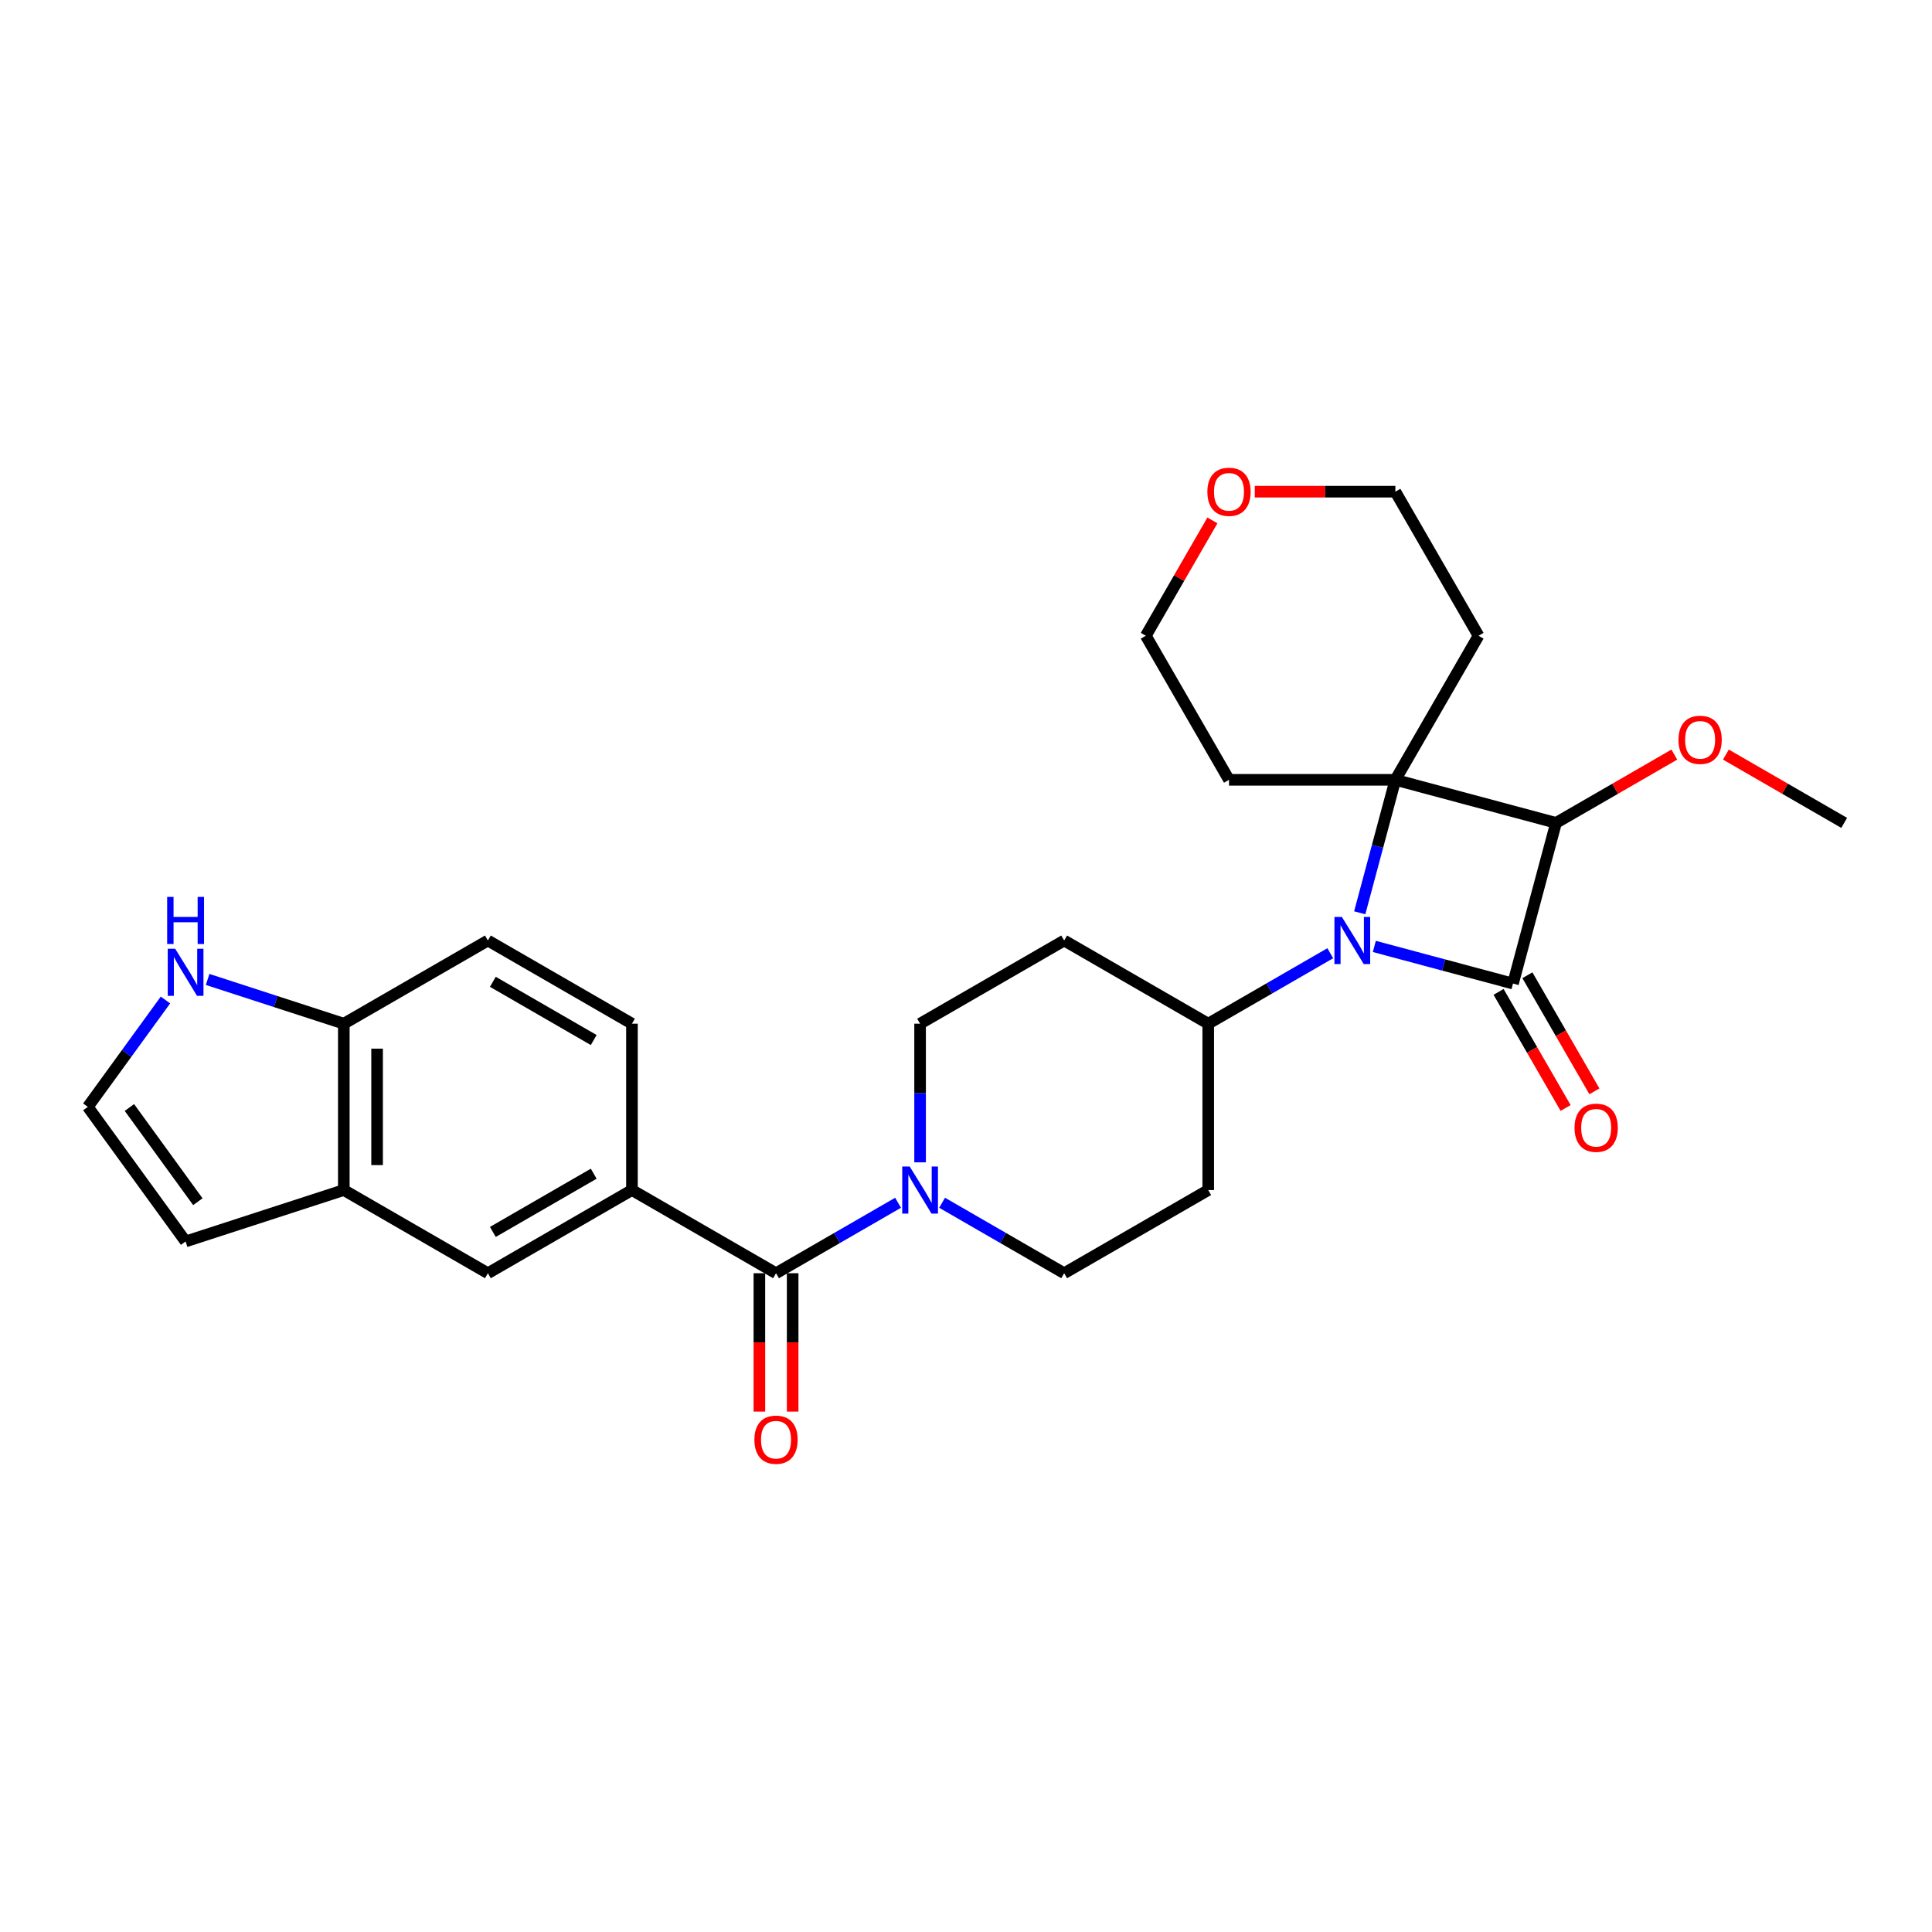 <?xml version='1.0' encoding='iso-8859-1'?>
<svg version='1.1' baseProfile='full'
              xmlns='http://www.w3.org/2000/svg'
                      xmlns:rdkit='http://www.rdkit.org/xml'
                      xmlns:xlink='http://www.w3.org/1999/xlink'
                  xml:space='preserve'
width='1000px' height='1000px' viewBox='0 0 1000 1000'>
<!-- END OF HEADER -->
<rect style='opacity:1.0;fill:#FFFFFF;stroke:none' width='1000' height='1000' x='0' y='0'> </rect>
<path class='bond-0' d='M 783.12,509.093 L 747.234,499.478' style='fill:none;fill-rule:evenodd;stroke:#000000;stroke-width:6px;stroke-linecap:butt;stroke-linejoin:miter;stroke-opacity:1' />
<path class='bond-0' d='M 747.234,499.478 L 711.348,489.862' style='fill:none;fill-rule:evenodd;stroke:#0000FF;stroke-width:6px;stroke-linecap:butt;stroke-linejoin:miter;stroke-opacity:1' />
<path class='bond-1' d='M 783.12,509.093 L 805.406,425.921' style='fill:none;fill-rule:evenodd;stroke:#000000;stroke-width:6px;stroke-linecap:butt;stroke-linejoin:miter;stroke-opacity:1' />
<path class='bond-2' d='M 775.663,513.399 L 793.008,543.442' style='fill:none;fill-rule:evenodd;stroke:#000000;stroke-width:6px;stroke-linecap:butt;stroke-linejoin:miter;stroke-opacity:1' />
<path class='bond-2' d='M 793.008,543.442 L 810.354,573.486' style='fill:none;fill-rule:evenodd;stroke:#FF0000;stroke-width:6px;stroke-linecap:butt;stroke-linejoin:miter;stroke-opacity:1' />
<path class='bond-2' d='M 790.577,504.788 L 807.922,534.832' style='fill:none;fill-rule:evenodd;stroke:#000000;stroke-width:6px;stroke-linecap:butt;stroke-linejoin:miter;stroke-opacity:1' />
<path class='bond-2' d='M 807.922,534.832 L 825.268,564.875' style='fill:none;fill-rule:evenodd;stroke:#FF0000;stroke-width:6px;stroke-linecap:butt;stroke-linejoin:miter;stroke-opacity:1' />
<path class='bond-3' d='M 688.547,493.39 L 656.963,511.625' style='fill:none;fill-rule:evenodd;stroke:#0000FF;stroke-width:6px;stroke-linecap:butt;stroke-linejoin:miter;stroke-opacity:1' />
<path class='bond-3' d='M 656.963,511.625 L 625.378,529.861' style='fill:none;fill-rule:evenodd;stroke:#000000;stroke-width:6px;stroke-linecap:butt;stroke-linejoin:miter;stroke-opacity:1' />
<path class='bond-4' d='M 703.791,472.462 L 713.013,438.049' style='fill:none;fill-rule:evenodd;stroke:#0000FF;stroke-width:6px;stroke-linecap:butt;stroke-linejoin:miter;stroke-opacity:1' />
<path class='bond-4' d='M 713.013,438.049 L 722.234,403.636' style='fill:none;fill-rule:evenodd;stroke:#000000;stroke-width:6px;stroke-linecap:butt;stroke-linejoin:miter;stroke-opacity:1' />
<path class='bond-5' d='M 722.234,403.636 L 805.406,425.921' style='fill:none;fill-rule:evenodd;stroke:#000000;stroke-width:6px;stroke-linecap:butt;stroke-linejoin:miter;stroke-opacity:1' />
<path class='bond-6' d='M 722.234,403.636 L 765.287,329.066' style='fill:none;fill-rule:evenodd;stroke:#000000;stroke-width:6px;stroke-linecap:butt;stroke-linejoin:miter;stroke-opacity:1' />
<path class='bond-7' d='M 722.234,403.636 L 636.128,403.636' style='fill:none;fill-rule:evenodd;stroke:#000000;stroke-width:6px;stroke-linecap:butt;stroke-linejoin:miter;stroke-opacity:1' />
<path class='bond-8' d='M 805.406,425.921 L 836.017,408.248' style='fill:none;fill-rule:evenodd;stroke:#000000;stroke-width:6px;stroke-linecap:butt;stroke-linejoin:miter;stroke-opacity:1' />
<path class='bond-8' d='M 836.017,408.248 L 866.629,390.574' style='fill:none;fill-rule:evenodd;stroke:#FF0000;stroke-width:6px;stroke-linecap:butt;stroke-linejoin:miter;stroke-opacity:1' />
<path class='bond-9' d='M 401.668,659.019 L 433.253,640.784' style='fill:none;fill-rule:evenodd;stroke:#000000;stroke-width:6px;stroke-linecap:butt;stroke-linejoin:miter;stroke-opacity:1' />
<path class='bond-9' d='M 433.253,640.784 L 464.837,622.549' style='fill:none;fill-rule:evenodd;stroke:#0000FF;stroke-width:6px;stroke-linecap:butt;stroke-linejoin:miter;stroke-opacity:1' />
<path class='bond-10' d='M 401.668,659.019 L 327.098,615.967' style='fill:none;fill-rule:evenodd;stroke:#000000;stroke-width:6px;stroke-linecap:butt;stroke-linejoin:miter;stroke-opacity:1' />
<path class='bond-11' d='M 393.057,659.019 L 393.057,694.831' style='fill:none;fill-rule:evenodd;stroke:#000000;stroke-width:6px;stroke-linecap:butt;stroke-linejoin:miter;stroke-opacity:1' />
<path class='bond-11' d='M 393.057,694.831 L 393.057,730.642' style='fill:none;fill-rule:evenodd;stroke:#FF0000;stroke-width:6px;stroke-linecap:butt;stroke-linejoin:miter;stroke-opacity:1' />
<path class='bond-11' d='M 410.278,659.019 L 410.278,694.831' style='fill:none;fill-rule:evenodd;stroke:#000000;stroke-width:6px;stroke-linecap:butt;stroke-linejoin:miter;stroke-opacity:1' />
<path class='bond-11' d='M 410.278,694.831 L 410.278,730.642' style='fill:none;fill-rule:evenodd;stroke:#FF0000;stroke-width:6px;stroke-linecap:butt;stroke-linejoin:miter;stroke-opacity:1' />
<path class='bond-12' d='M 487.638,622.549 L 519.223,640.784' style='fill:none;fill-rule:evenodd;stroke:#0000FF;stroke-width:6px;stroke-linecap:butt;stroke-linejoin:miter;stroke-opacity:1' />
<path class='bond-12' d='M 519.223,640.784 L 550.808,659.019' style='fill:none;fill-rule:evenodd;stroke:#000000;stroke-width:6px;stroke-linecap:butt;stroke-linejoin:miter;stroke-opacity:1' />
<path class='bond-13' d='M 476.238,601.621 L 476.238,565.741' style='fill:none;fill-rule:evenodd;stroke:#0000FF;stroke-width:6px;stroke-linecap:butt;stroke-linejoin:miter;stroke-opacity:1' />
<path class='bond-13' d='M 476.238,565.741 L 476.238,529.861' style='fill:none;fill-rule:evenodd;stroke:#000000;stroke-width:6px;stroke-linecap:butt;stroke-linejoin:miter;stroke-opacity:1' />
<path class='bond-14' d='M 327.098,615.967 L 252.528,659.019' style='fill:none;fill-rule:evenodd;stroke:#000000;stroke-width:6px;stroke-linecap:butt;stroke-linejoin:miter;stroke-opacity:1' />
<path class='bond-14' d='M 307.302,607.51 L 255.103,637.648' style='fill:none;fill-rule:evenodd;stroke:#000000;stroke-width:6px;stroke-linecap:butt;stroke-linejoin:miter;stroke-opacity:1' />
<path class='bond-15' d='M 327.098,615.967 L 327.098,529.861' style='fill:none;fill-rule:evenodd;stroke:#000000;stroke-width:6px;stroke-linecap:butt;stroke-linejoin:miter;stroke-opacity:1' />
<path class='bond-16' d='M 625.378,529.861 L 550.808,486.808' style='fill:none;fill-rule:evenodd;stroke:#000000;stroke-width:6px;stroke-linecap:butt;stroke-linejoin:miter;stroke-opacity:1' />
<path class='bond-17' d='M 625.378,529.861 L 625.378,615.967' style='fill:none;fill-rule:evenodd;stroke:#000000;stroke-width:6px;stroke-linecap:butt;stroke-linejoin:miter;stroke-opacity:1' />
<path class='bond-18' d='M 177.958,615.967 L 252.528,659.019' style='fill:none;fill-rule:evenodd;stroke:#000000;stroke-width:6px;stroke-linecap:butt;stroke-linejoin:miter;stroke-opacity:1' />
<path class='bond-19' d='M 177.958,615.967 L 96.066,642.575' style='fill:none;fill-rule:evenodd;stroke:#000000;stroke-width:6px;stroke-linecap:butt;stroke-linejoin:miter;stroke-opacity:1' />
<path class='bond-20' d='M 177.958,615.967 L 177.958,529.861' style='fill:none;fill-rule:evenodd;stroke:#000000;stroke-width:6px;stroke-linecap:butt;stroke-linejoin:miter;stroke-opacity:1' />
<path class='bond-20' d='M 195.179,603.051 L 195.179,542.776' style='fill:none;fill-rule:evenodd;stroke:#000000;stroke-width:6px;stroke-linecap:butt;stroke-linejoin:miter;stroke-opacity:1' />
<path class='bond-21' d='M 107.467,506.957 L 142.712,518.409' style='fill:none;fill-rule:evenodd;stroke:#0000FF;stroke-width:6px;stroke-linecap:butt;stroke-linejoin:miter;stroke-opacity:1' />
<path class='bond-21' d='M 142.712,518.409 L 177.958,529.861' style='fill:none;fill-rule:evenodd;stroke:#000000;stroke-width:6px;stroke-linecap:butt;stroke-linejoin:miter;stroke-opacity:1' />
<path class='bond-22' d='M 85.644,517.598 L 65.549,545.256' style='fill:none;fill-rule:evenodd;stroke:#0000FF;stroke-width:6px;stroke-linecap:butt;stroke-linejoin:miter;stroke-opacity:1' />
<path class='bond-22' d='M 65.549,545.256 L 45.455,572.914' style='fill:none;fill-rule:evenodd;stroke:#000000;stroke-width:6px;stroke-linecap:butt;stroke-linejoin:miter;stroke-opacity:1' />
<path class='bond-23' d='M 177.958,529.861 L 252.528,486.808' style='fill:none;fill-rule:evenodd;stroke:#000000;stroke-width:6px;stroke-linecap:butt;stroke-linejoin:miter;stroke-opacity:1' />
<path class='bond-24' d='M 45.455,572.914 L 96.066,642.575' style='fill:none;fill-rule:evenodd;stroke:#000000;stroke-width:6px;stroke-linecap:butt;stroke-linejoin:miter;stroke-opacity:1' />
<path class='bond-24' d='M 66.979,573.24 L 102.407,622.003' style='fill:none;fill-rule:evenodd;stroke:#000000;stroke-width:6px;stroke-linecap:butt;stroke-linejoin:miter;stroke-opacity:1' />
<path class='bond-25' d='M 550.808,486.808 L 476.238,529.861' style='fill:none;fill-rule:evenodd;stroke:#000000;stroke-width:6px;stroke-linecap:butt;stroke-linejoin:miter;stroke-opacity:1' />
<path class='bond-26' d='M 625.378,615.967 L 550.808,659.019' style='fill:none;fill-rule:evenodd;stroke:#000000;stroke-width:6px;stroke-linecap:butt;stroke-linejoin:miter;stroke-opacity:1' />
<path class='bond-27' d='M 765.287,329.066 L 722.234,254.496' style='fill:none;fill-rule:evenodd;stroke:#000000;stroke-width:6px;stroke-linecap:butt;stroke-linejoin:miter;stroke-opacity:1' />
<path class='bond-28' d='M 636.128,403.636 L 593.075,329.066' style='fill:none;fill-rule:evenodd;stroke:#000000;stroke-width:6px;stroke-linecap:butt;stroke-linejoin:miter;stroke-opacity:1' />
<path class='bond-29' d='M 327.098,529.861 L 252.528,486.808' style='fill:none;fill-rule:evenodd;stroke:#000000;stroke-width:6px;stroke-linecap:butt;stroke-linejoin:miter;stroke-opacity:1' />
<path class='bond-29' d='M 307.302,538.317 L 255.103,508.179' style='fill:none;fill-rule:evenodd;stroke:#000000;stroke-width:6px;stroke-linecap:butt;stroke-linejoin:miter;stroke-opacity:1' />
<path class='bond-30' d='M 893.322,390.574 L 923.934,408.248' style='fill:none;fill-rule:evenodd;stroke:#FF0000;stroke-width:6px;stroke-linecap:butt;stroke-linejoin:miter;stroke-opacity:1' />
<path class='bond-30' d='M 923.934,408.248 L 954.545,425.921' style='fill:none;fill-rule:evenodd;stroke:#000000;stroke-width:6px;stroke-linecap:butt;stroke-linejoin:miter;stroke-opacity:1' />
<path class='bond-31' d='M 627.547,269.358 L 610.311,299.212' style='fill:none;fill-rule:evenodd;stroke:#FF0000;stroke-width:6px;stroke-linecap:butt;stroke-linejoin:miter;stroke-opacity:1' />
<path class='bond-31' d='M 610.311,299.212 L 593.075,329.066' style='fill:none;fill-rule:evenodd;stroke:#000000;stroke-width:6px;stroke-linecap:butt;stroke-linejoin:miter;stroke-opacity:1' />
<path class='bond-32' d='M 649.474,254.496 L 685.854,254.496' style='fill:none;fill-rule:evenodd;stroke:#FF0000;stroke-width:6px;stroke-linecap:butt;stroke-linejoin:miter;stroke-opacity:1' />
<path class='bond-32' d='M 685.854,254.496 L 722.234,254.496' style='fill:none;fill-rule:evenodd;stroke:#000000;stroke-width:6px;stroke-linecap:butt;stroke-linejoin:miter;stroke-opacity:1' />
<path  class='atom-1' d='M 694.557 474.615
L 702.548 487.531
Q 703.34 488.805, 704.615 491.113
Q 705.889 493.42, 705.958 493.558
L 705.958 474.615
L 709.195 474.615
L 709.195 499
L 705.855 499
L 697.278 484.879
Q 696.28 483.226, 695.212 481.331
Q 694.179 479.437, 693.869 478.851
L 693.869 499
L 690.7 499
L 690.7 474.615
L 694.557 474.615
' fill='#0000FF'/>
<path  class='atom-5' d='M 470.848 603.774
L 478.838 616.69
Q 479.63 617.964, 480.905 620.272
Q 482.179 622.579, 482.248 622.717
L 482.248 603.774
L 485.486 603.774
L 485.486 628.159
L 482.145 628.159
L 473.569 614.038
Q 472.57 612.385, 471.502 610.49
Q 470.469 608.596, 470.159 608.01
L 470.159 628.159
L 466.99 628.159
L 466.99 603.774
L 470.848 603.774
' fill='#0000FF'/>
<path  class='atom-10' d='M 90.676 491.06
L 98.667 503.976
Q 99.459 505.25, 100.733 507.558
Q 102.008 509.865, 102.077 510.003
L 102.077 491.06
L 105.314 491.06
L 105.314 515.445
L 101.973 515.445
L 93.397 501.324
Q 92.398 499.67, 91.331 497.776
Q 90.297 495.882, 89.987 495.296
L 89.987 515.445
L 86.819 515.445
L 86.819 491.06
L 90.676 491.06
' fill='#0000FF'/>
<path  class='atom-10' d='M 86.526 464.236
L 89.832 464.236
L 89.832 474.603
L 102.3 474.603
L 102.3 464.236
L 105.607 464.236
L 105.607 488.621
L 102.3 488.621
L 102.3 477.359
L 89.832 477.359
L 89.832 488.621
L 86.526 488.621
L 86.526 464.236
' fill='#0000FF'/>
<path  class='atom-11' d='M 814.979 583.732
Q 814.979 577.877, 817.872 574.605
Q 820.765 571.333, 826.173 571.333
Q 831.58 571.333, 834.473 574.605
Q 837.366 577.877, 837.366 583.732
Q 837.366 589.656, 834.439 593.032
Q 831.511 596.373, 826.173 596.373
Q 820.8 596.373, 817.872 593.032
Q 814.979 589.691, 814.979 583.732
M 826.173 593.617
Q 829.892 593.617, 831.89 591.137
Q 833.922 588.623, 833.922 583.732
Q 833.922 578.945, 831.89 576.534
Q 829.892 574.088, 826.173 574.088
Q 822.453 574.088, 820.421 576.499
Q 818.423 578.91, 818.423 583.732
Q 818.423 588.658, 820.421 591.137
Q 822.453 593.617, 826.173 593.617
' fill='#FF0000'/>
<path  class='atom-18' d='M 390.474 745.194
Q 390.474 739.339, 393.367 736.067
Q 396.26 732.795, 401.668 732.795
Q 407.075 732.795, 409.968 736.067
Q 412.862 739.339, 412.862 745.194
Q 412.862 751.118, 409.934 754.494
Q 407.006 757.835, 401.668 757.835
Q 396.295 757.835, 393.367 754.494
Q 390.474 751.153, 390.474 745.194
M 401.668 755.079
Q 405.388 755.079, 407.385 752.599
Q 409.417 750.085, 409.417 745.194
Q 409.417 740.407, 407.385 737.996
Q 405.388 735.55, 401.668 735.55
Q 397.948 735.55, 395.916 737.961
Q 393.918 740.372, 393.918 745.194
Q 393.918 750.12, 395.916 752.599
Q 397.948 755.079, 401.668 755.079
' fill='#FF0000'/>
<path  class='atom-24' d='M 868.782 382.937
Q 868.782 377.082, 871.675 373.81
Q 874.568 370.538, 879.975 370.538
Q 885.383 370.538, 888.276 373.81
Q 891.169 377.082, 891.169 382.937
Q 891.169 388.861, 888.242 392.237
Q 885.314 395.578, 879.975 395.578
Q 874.602 395.578, 871.675 392.237
Q 868.782 388.896, 868.782 382.937
M 879.975 392.822
Q 883.695 392.822, 885.693 390.342
Q 887.725 387.828, 887.725 382.937
Q 887.725 378.15, 885.693 375.739
Q 883.695 373.293, 879.975 373.293
Q 876.256 373.293, 874.224 375.704
Q 872.226 378.115, 872.226 382.937
Q 872.226 387.863, 874.224 390.342
Q 876.256 392.822, 879.975 392.822
' fill='#FF0000'/>
<path  class='atom-25' d='M 624.934 254.565
Q 624.934 248.709, 627.827 245.437
Q 630.72 242.165, 636.128 242.165
Q 641.535 242.165, 644.428 245.437
Q 647.321 248.709, 647.321 254.565
Q 647.321 260.489, 644.394 263.864
Q 641.466 267.205, 636.128 267.205
Q 630.755 267.205, 627.827 263.864
Q 624.934 260.523, 624.934 254.565
M 636.128 264.45
Q 639.847 264.45, 641.845 261.97
Q 643.877 259.455, 643.877 254.565
Q 643.877 249.777, 641.845 247.366
Q 639.847 244.921, 636.128 244.921
Q 632.408 244.921, 630.376 247.332
Q 628.378 249.743, 628.378 254.565
Q 628.378 259.49, 630.376 261.97
Q 632.408 264.45, 636.128 264.45
' fill='#FF0000'/>
</svg>
